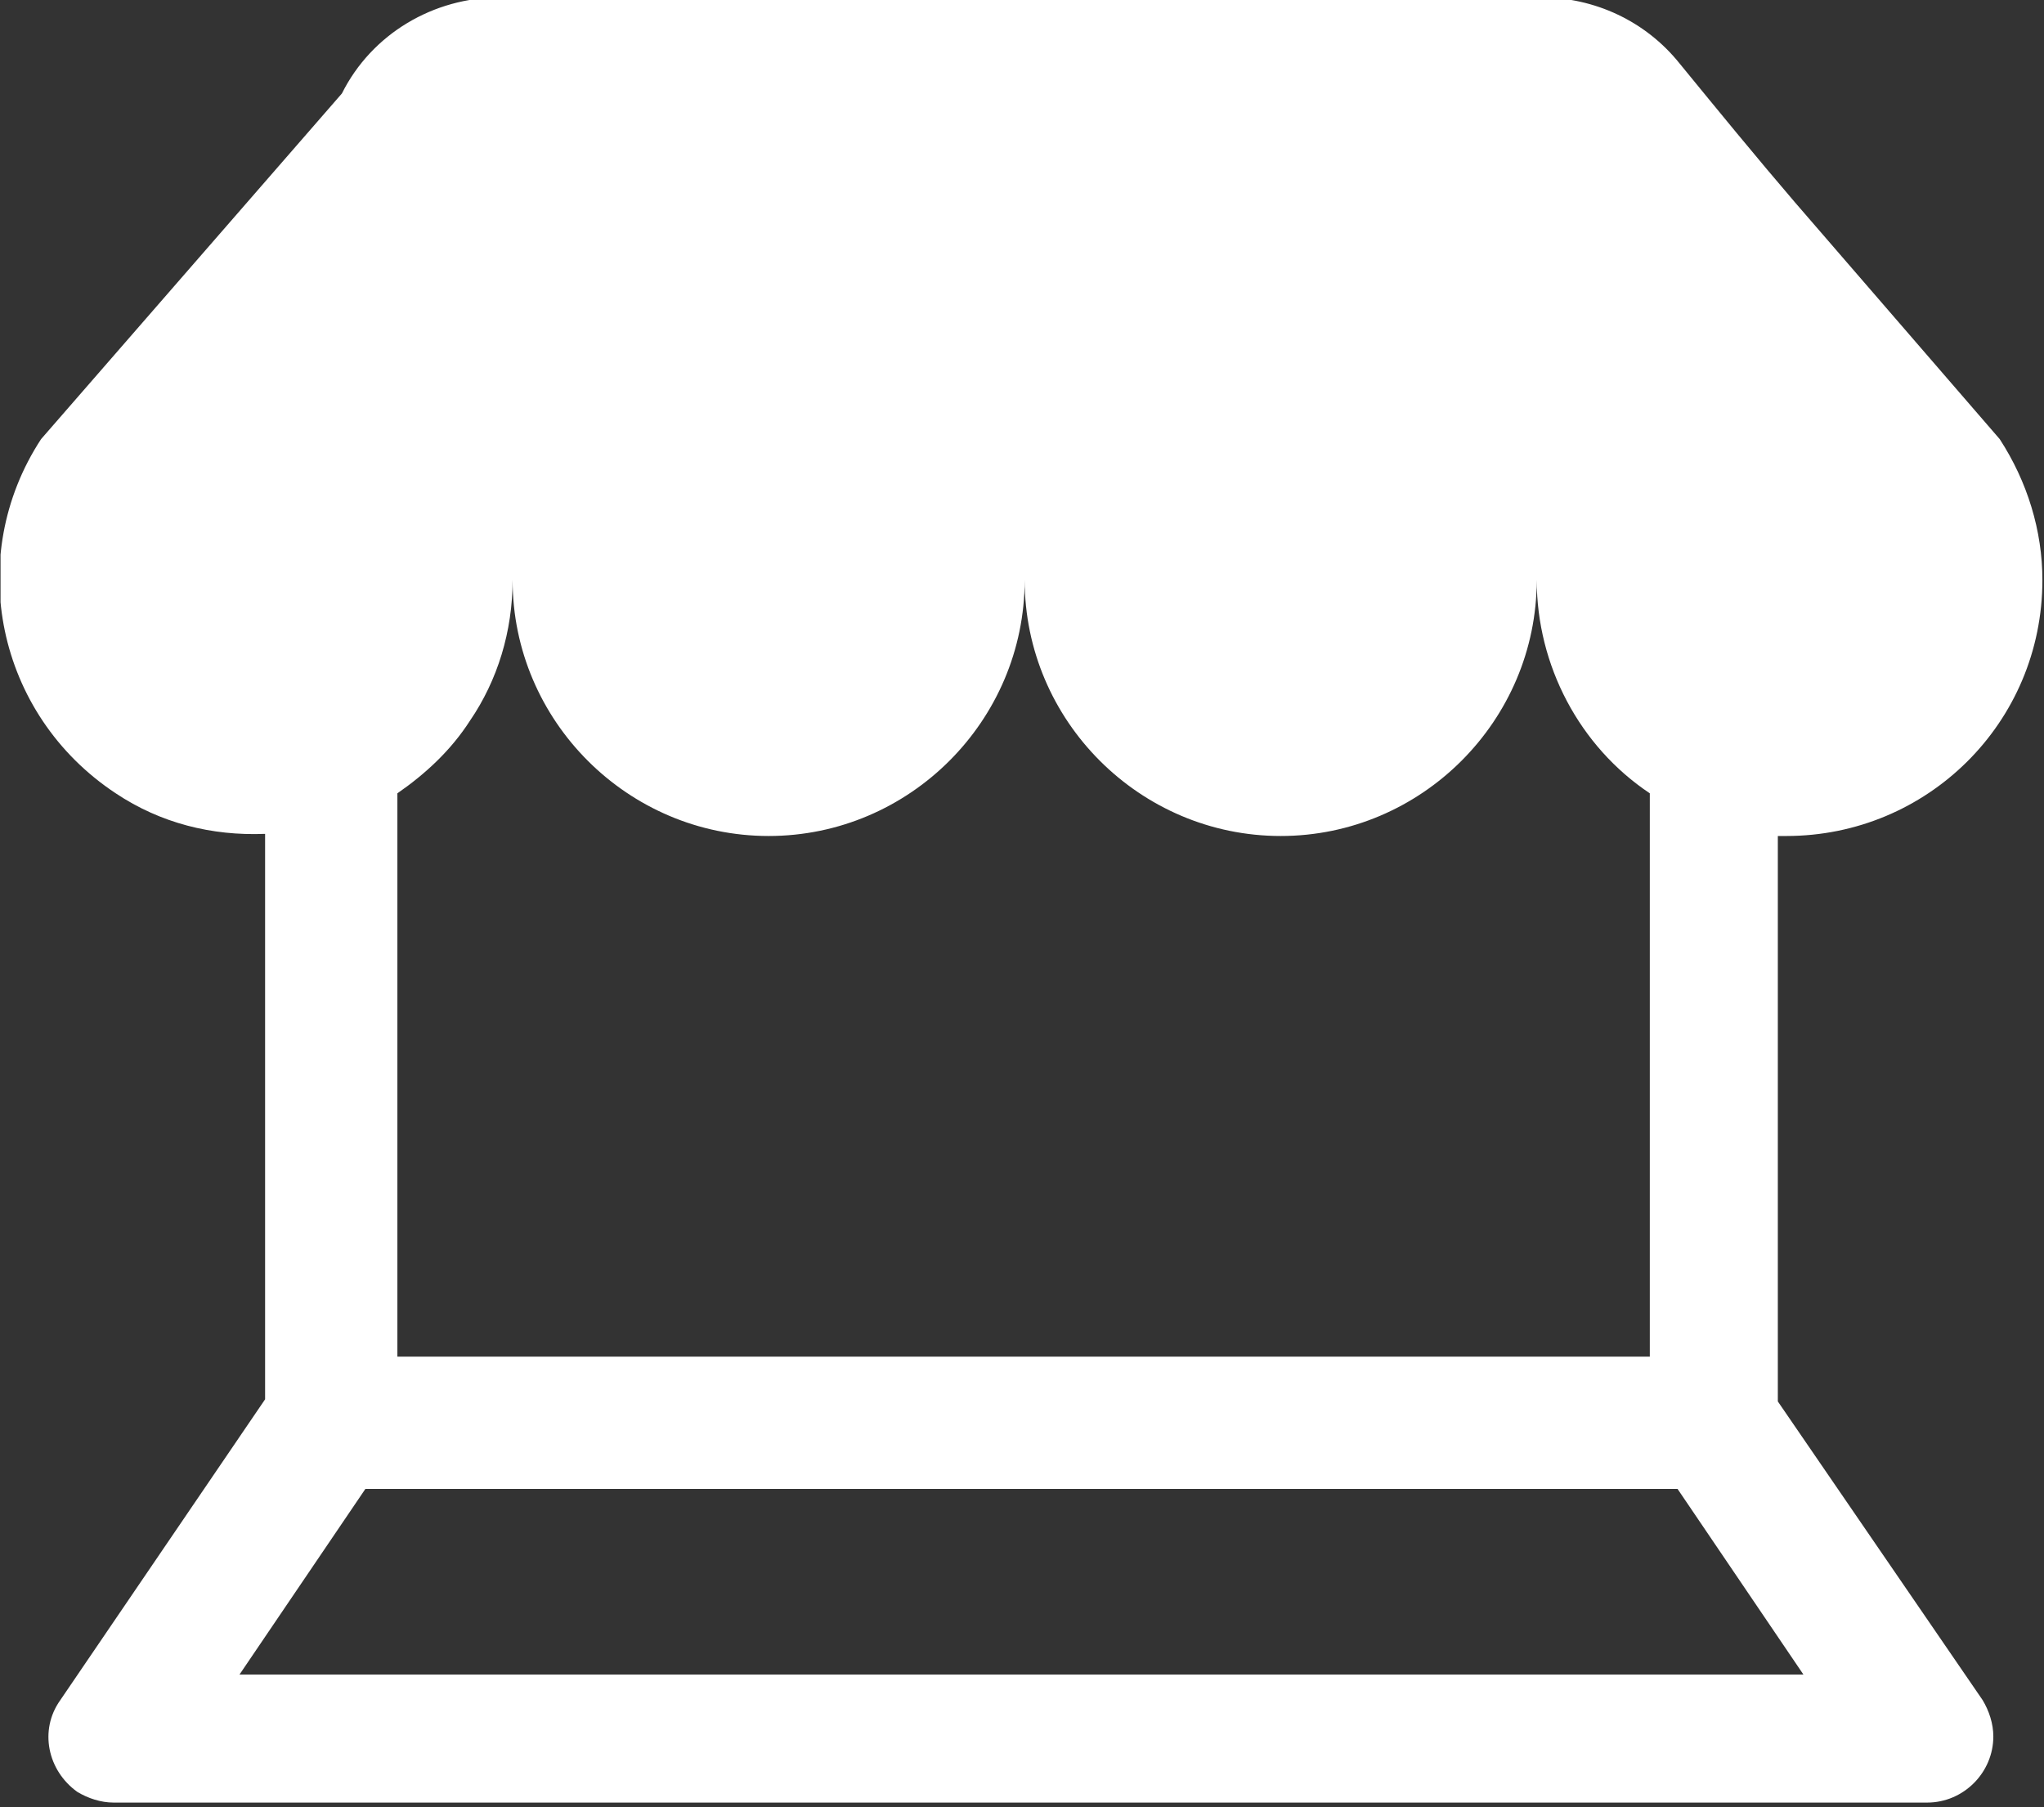 <?xml version="1.0" encoding="utf-8"?>
<!-- Generator: Adobe Illustrator 28.0.0, SVG Export Plug-In . SVG Version: 6.00 Build 0)  -->
<svg version="1.1" id="Calque_1" xmlns="http://www.w3.org/2000/svg" xmlns:xlink="http://www.w3.org/1999/xlink" x="0px" y="0px"
	 viewBox="0 0 95.8 84.7" style="enable-background:new 0 0 95.8 84.7;" xml:space="preserve">
<rect x="0" y="0" width="95.8" height="84.7" fill="#333333" stroke="none"/>
<style type="text/css">
	.st0{clip-path:url(#SVGID_00000124140208135091616770000001917242079890552721_);}
	.st1{fill:#fff;}
</style>
<g id="Groupe_de_masques_10" transform="translate(-417 -1805)">
	<g id="Groupe_200" transform="translate(-290)">
		<g id="Groupe_457" transform="translate(731.625 1836.48)">
			<g>
				<defs>
					<rect id="SVGID_1_" x="-24.6" y="-31.5" width="95.8" height="84.7"/>
				</defs>
				<clipPath id="SVGID_00000065051912480858211830000011140016584096625578_">
					<use xlink:href="#SVGID_1_"  style="overflow:visible;"/>
				</clipPath>
				<g id="Groupe_458" style="clip-path:url(#SVGID_00000065051912480858211830000011140016584096625578_);">
					<path id="Tracé_2911" class="st1" d="M58.7,34.2V7.7c0.2,0,0.3,0,0.4,0c6.6,0,12-5.3,12-12c0-2.3-0.7-4.6-2-6.6l-9.6-11.1
						c-1.8-2.1-3.6-4.3-5.4-6.5c-1.6-2-4-3.1-6.5-3.1H-1.2c-3.1,0-6,1.7-7.4,4.5l-14.1,16.2c-3.6,5.5-2.1,12.9,3.5,16.6
						c2.1,1.4,4.5,2,7,1.9v26.5l-9.6,14.1c-1,1.4-0.6,3.3,0.8,4.3c0.5,0.3,1.1,0.5,1.7,0.5h85c1.7,0,3.1-1.4,3.1-3.1
						c0-0.6-0.2-1.2-0.5-1.7L58.7,34.2z M-2.6,2.3c1.3-1.9,2-4.2,2-6.6c0,6.6,5.4,12,12,12s12-5.4,12-12l0,0c0,6.6,5.4,12,12,12
						s12-5.4,12-12l0,0c0,4,2,7.8,5.3,10v26.4H-6V5.7C-4.7,4.8-3.5,3.7-2.6,2.3 M-13.4,47l5.9-8.7H54l5.9,8.7H-13.4z"/>
				</g>
			</g>
		</g>
	</g>
</g>
</svg>
